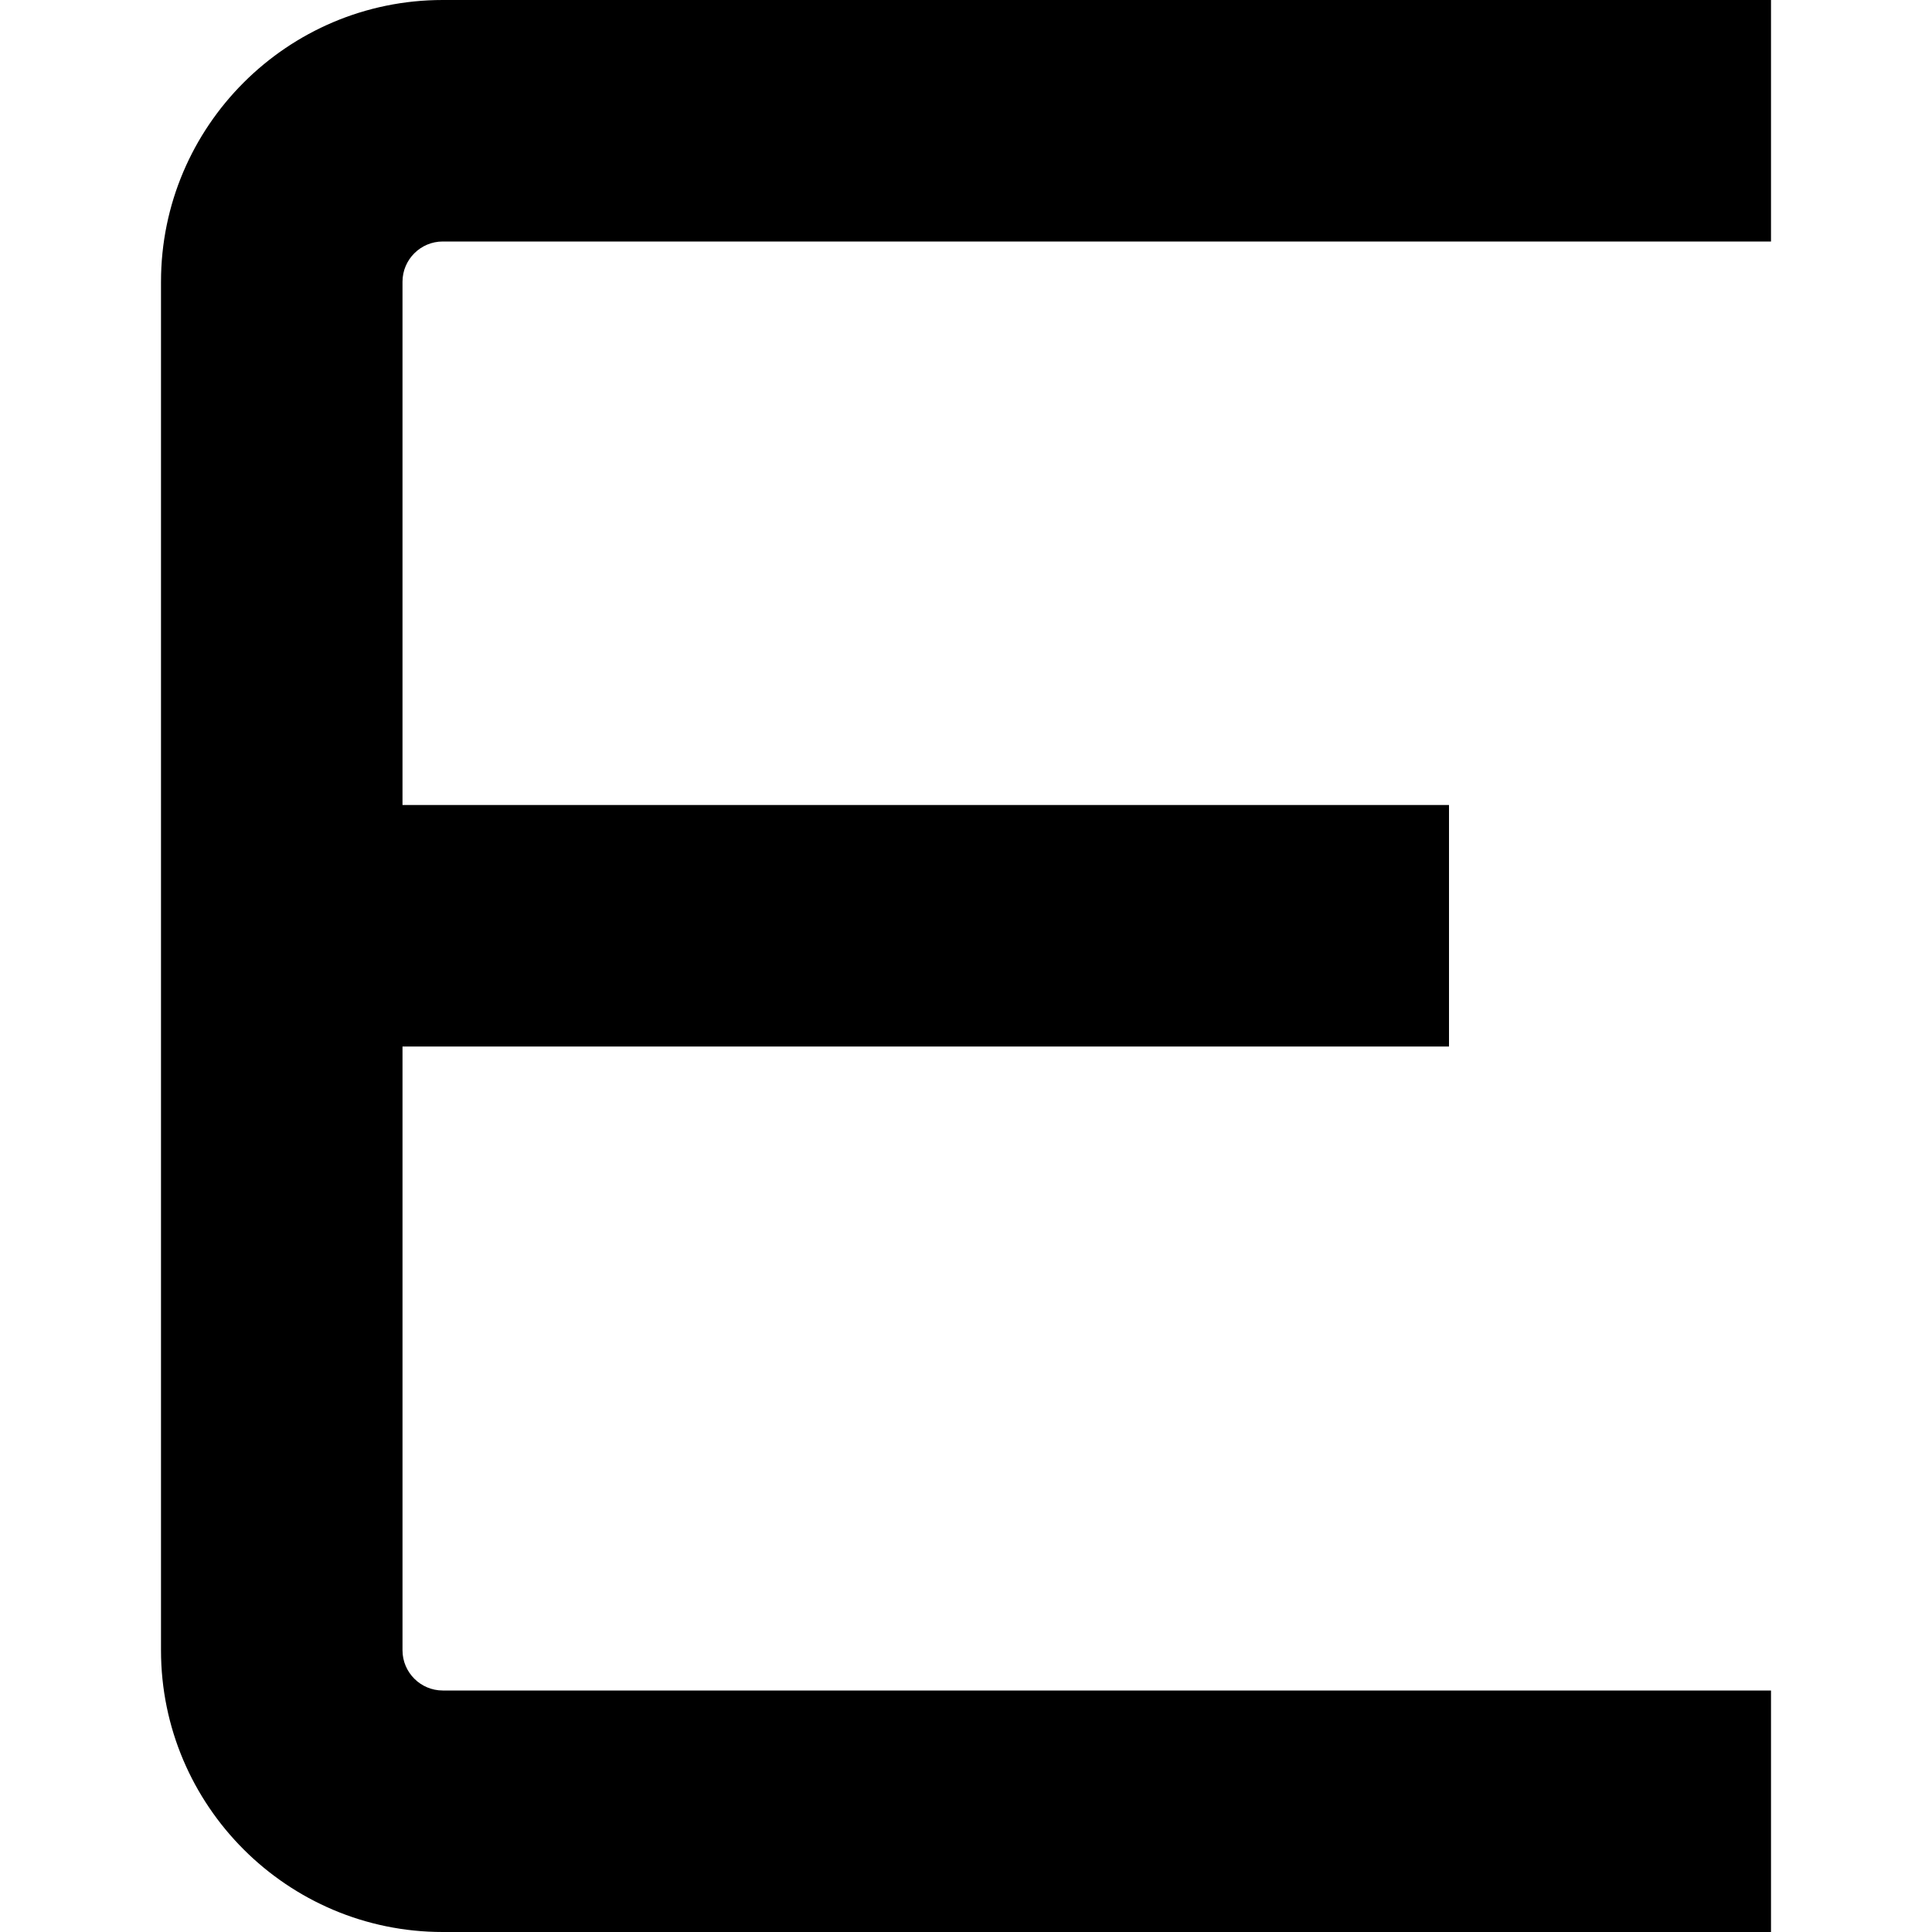 <?xml version="1.0" encoding="UTF-8"?>
<svg xmlns="http://www.w3.org/2000/svg" id="Layer_1" data-name="Layer 1" viewBox="0 0 24 24" width="512" height="512"><path d="M5.5,3H22V0H5.5c-1.93,0-3.5,1.57-3.5,3.5V20.5c0,1.93,1.57,3.5,3.5,3.5H22v-3H5.5c-.275,0-.5-.224-.5-.5v-7.5h13v-3H5V3.5c0-.276,.225-.5,.5-.5Z"/></svg>
